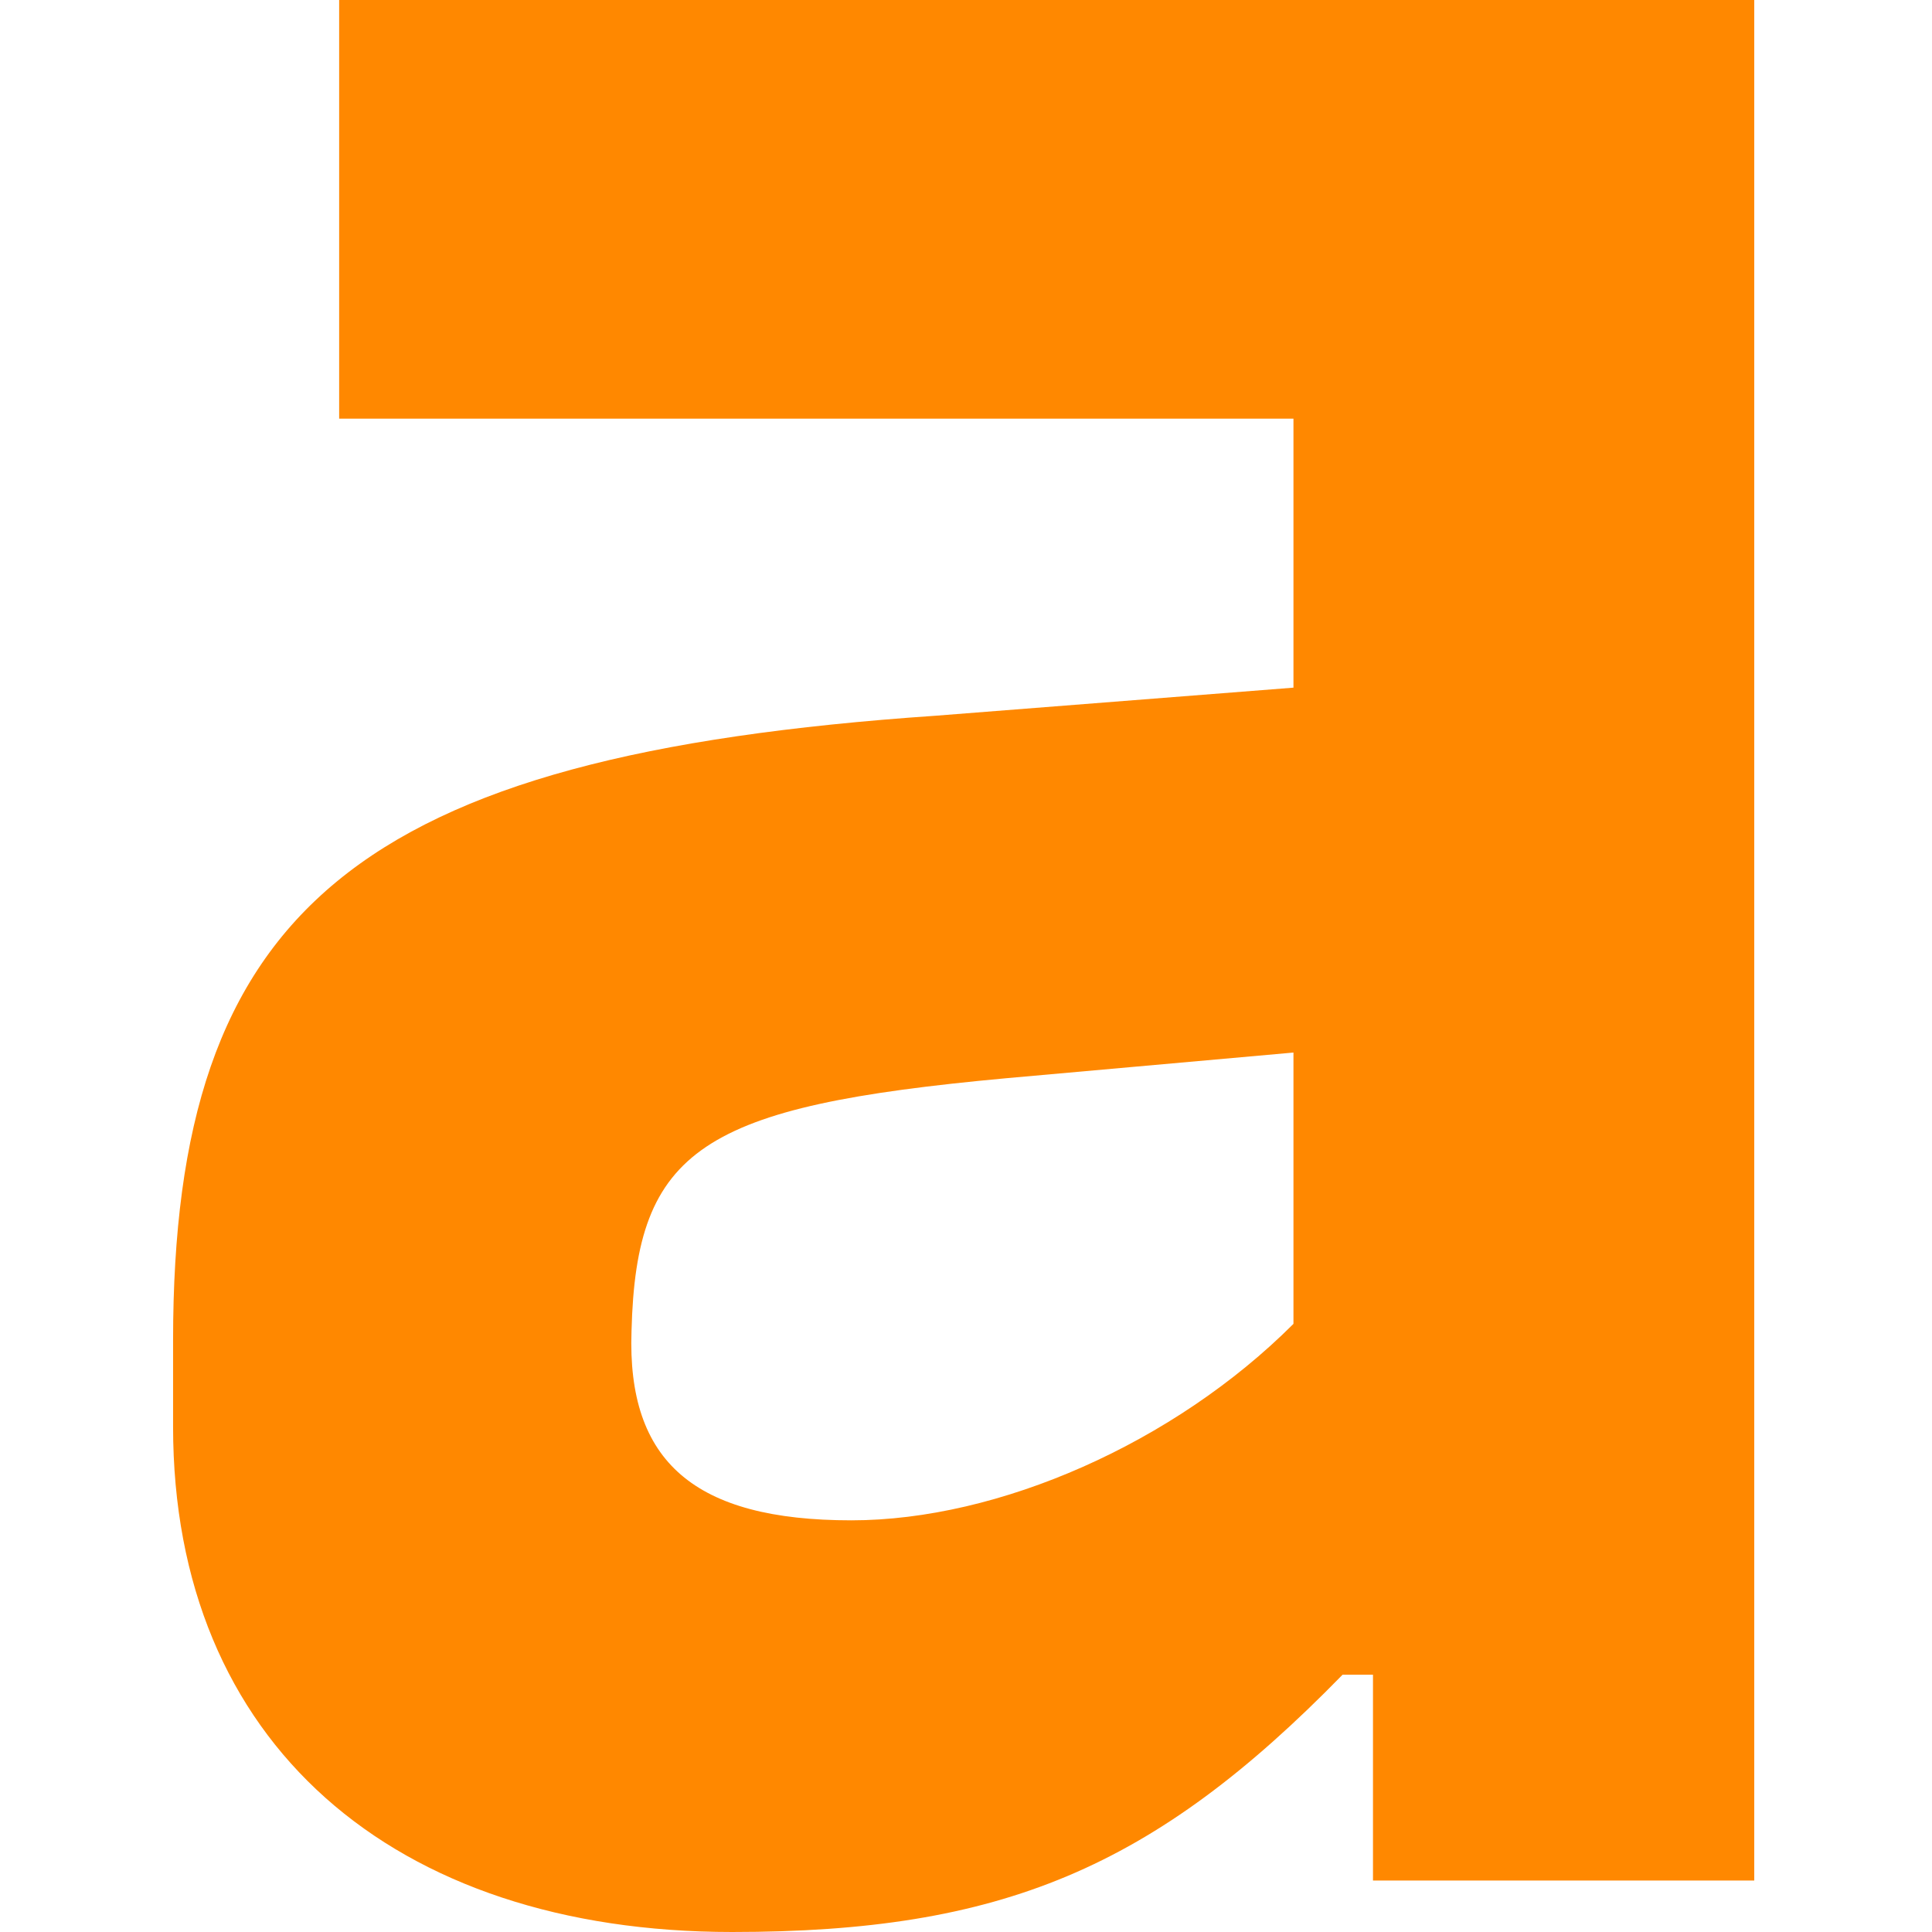 <svg width="128" height="128" viewBox="0 0 128 128" fill="none" xmlns="http://www.w3.org/2000/svg">
<g clip-path="url(#clip0_0_1021)">
<path d="M22.47 27.738H85.695V45.559L61.986 47.419C23.555 50.053 11.467 60.281 11.467 88.794V94.528C11.467 115.448 26.034 128 48.504 128C66.325 128 76.397 123.816 88.949 110.954H90.964V124.591H116.223V0H22.47V27.738ZM85.695 87.709C77.792 95.613 66.169 100.726 56.407 100.726C46.024 100.726 41.53 96.852 41.84 88.174C42.15 76.087 46.489 73.298 66.634 71.438L85.695 69.734V87.709Z" fill="#FF8800"/>
</g>
<defs>
<clipPath id="clip0_0_1021">
<rect width="105.065" height="128" fill="white" transform="translate(11.467)"/>
</clipPath>
</defs>
</svg>
